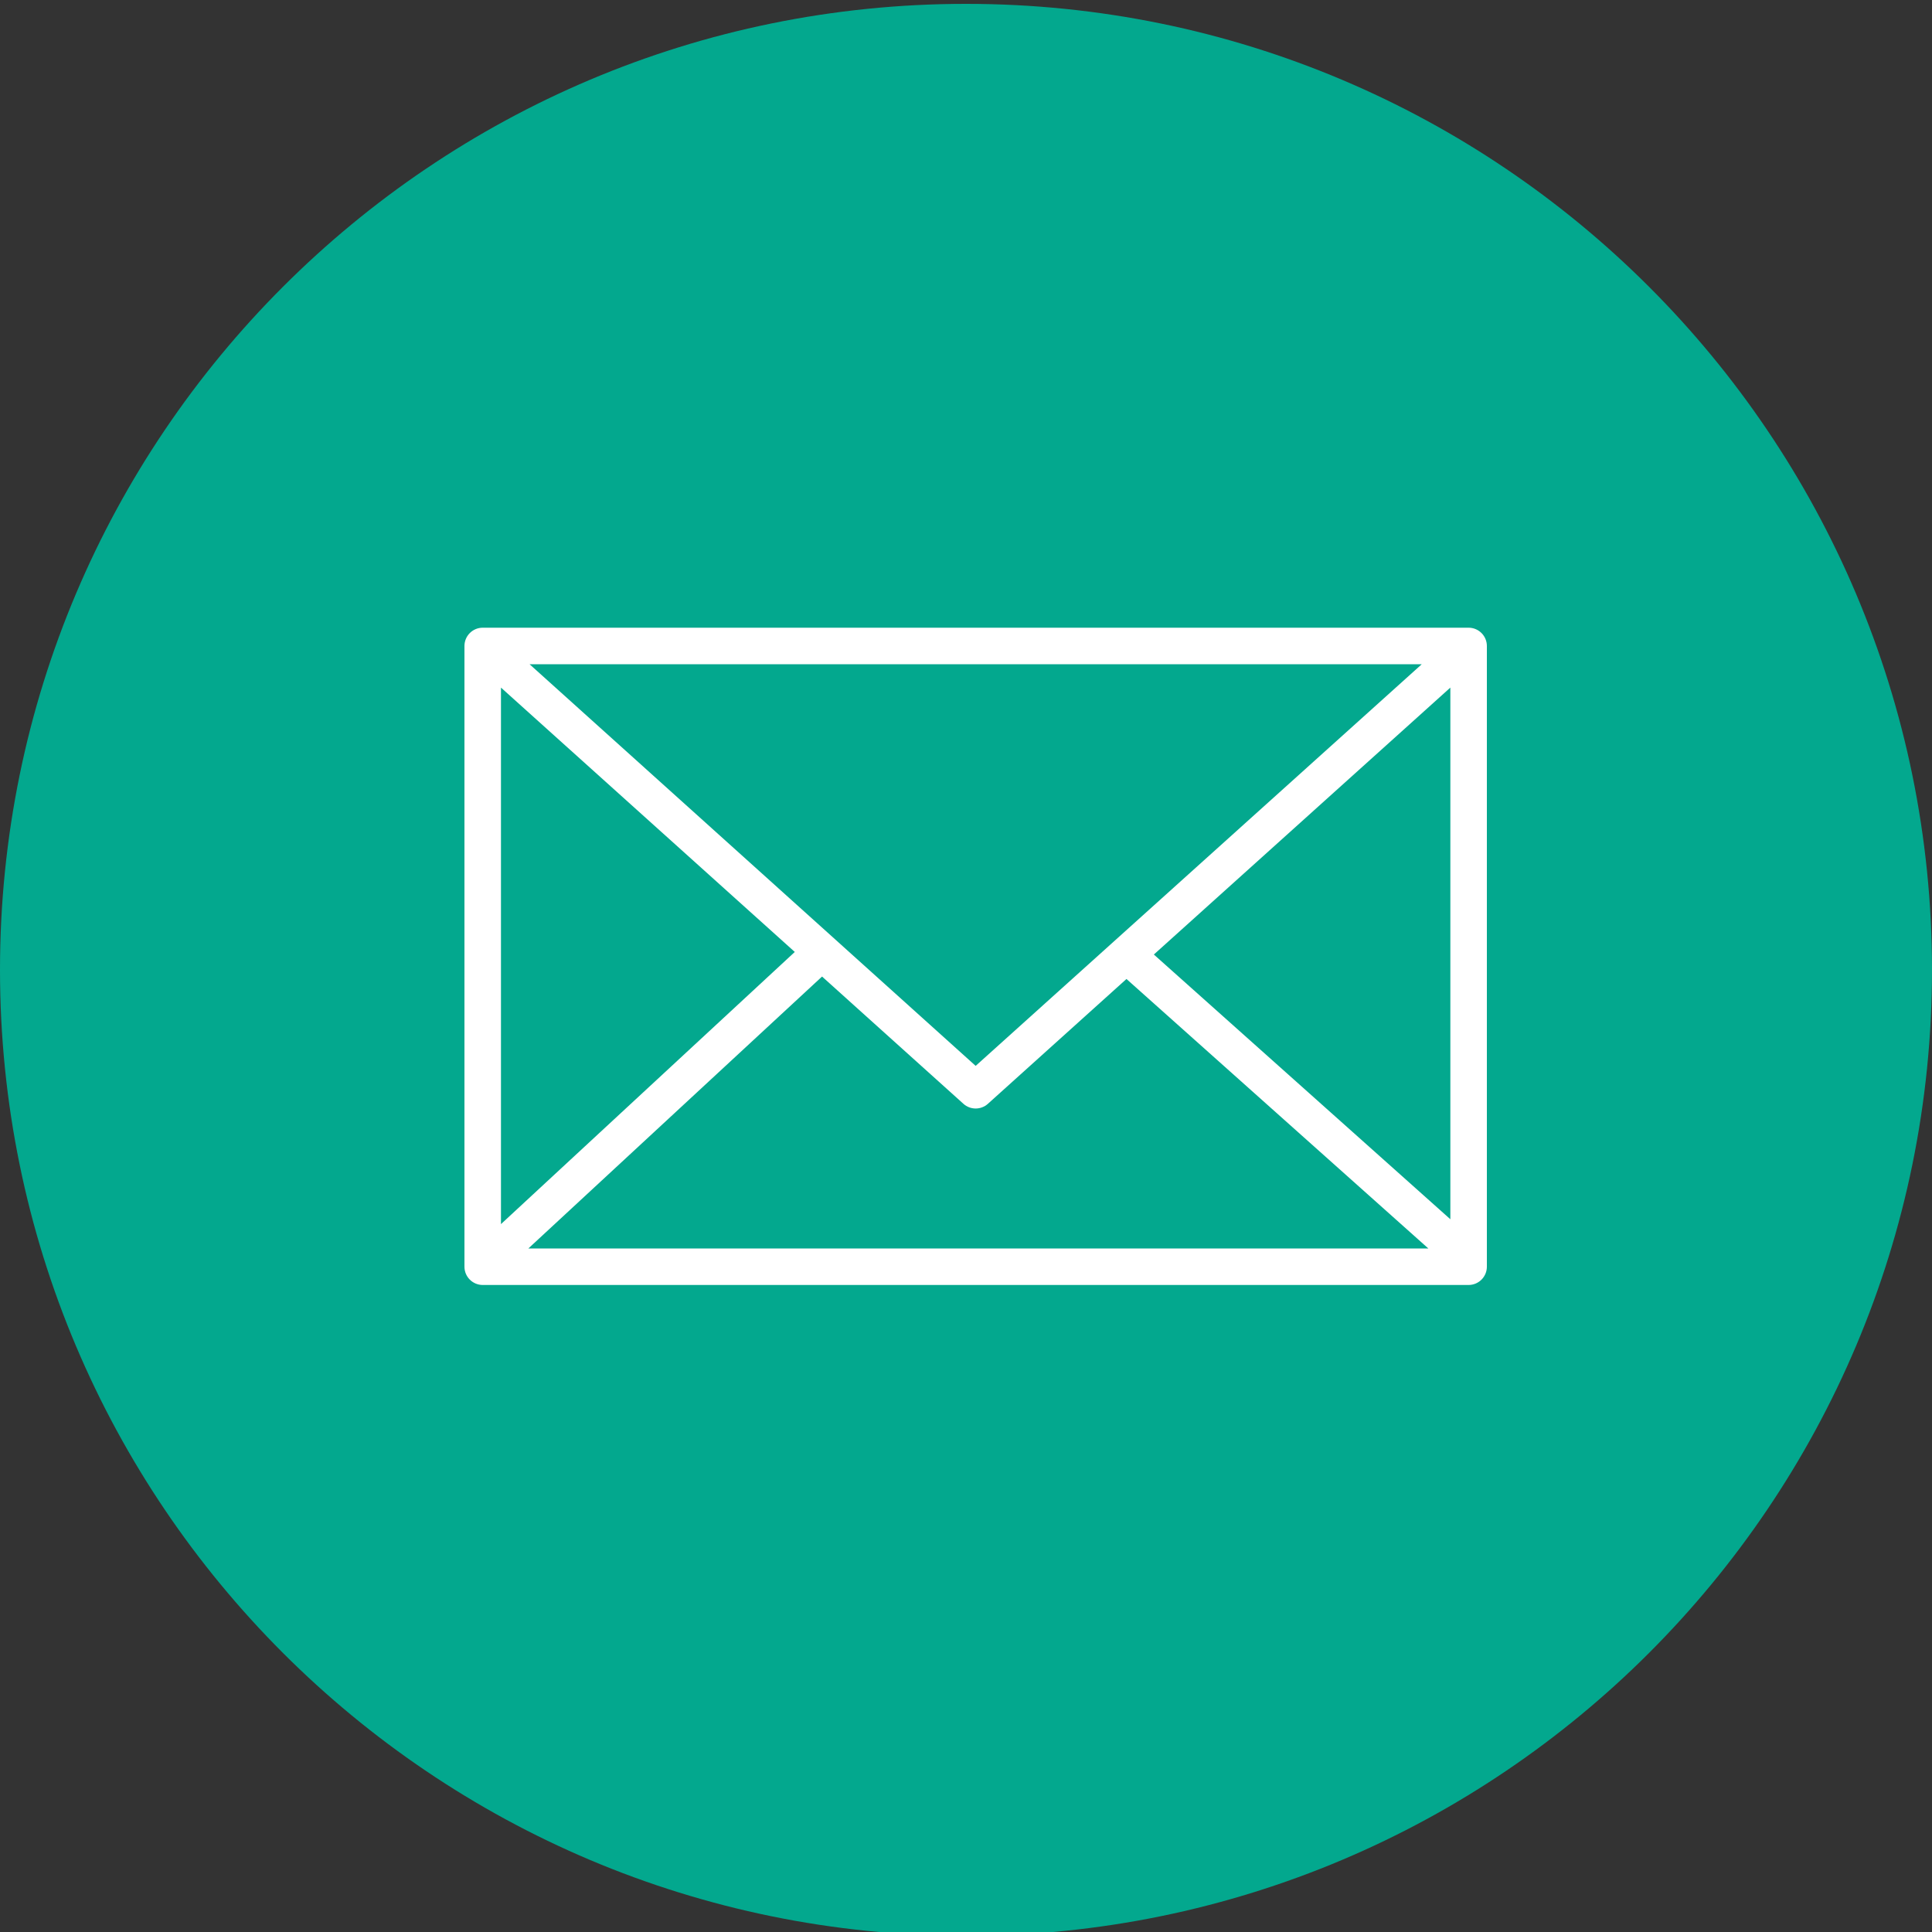 <?xml version="1.0" encoding="UTF-8"?> <svg xmlns="http://www.w3.org/2000/svg" width="100" height="100" viewBox="0 0 100 100" fill="none"><rect x="0" y="0" width="100" height="100" fill="#333333" stroke="none"/> <g clip-path="url(#clip0)"> <path d="M50 100.2C77.614 100.2 100 77.814 100 50.2C100 22.586 77.614 0.2 50 0.2C22.386 0.2 0 22.586 0 50.2C0 77.814 22.386 100.2 50 100.2Z" fill="#03A88E"></path> <path d="M76.015 32.49H24.985C24.734 32.49 24.494 32.59 24.317 32.767C24.14 32.944 24.04 33.184 24.04 33.435V65.565C24.04 65.816 24.14 66.056 24.317 66.233C24.494 66.41 24.734 66.51 24.985 66.51H76.015C76.266 66.51 76.506 66.41 76.683 66.233C76.86 66.056 76.96 65.816 76.96 65.565V33.435C76.96 33.184 76.86 32.944 76.683 32.767C76.506 32.59 76.266 32.49 76.015 32.49ZM25.93 35.59L41.138 49.273L25.93 63.36V35.59ZM50.5 55.17L27.41 34.38H73.59L50.5 55.17ZM42.549 50.546L49.87 57.136C50.043 57.291 50.267 57.376 50.5 57.376C50.732 57.376 50.957 57.291 51.13 57.136L58.306 50.672L73.93 64.62H27.348L42.549 50.546ZM59.723 49.406L75.07 35.59V63.108L59.723 49.406Z" fill="white"></path> </g> <defs> <clipPath id="clip0"> <rect width="100" height="100" fill="white"></rect> </clipPath> </defs> </svg> 